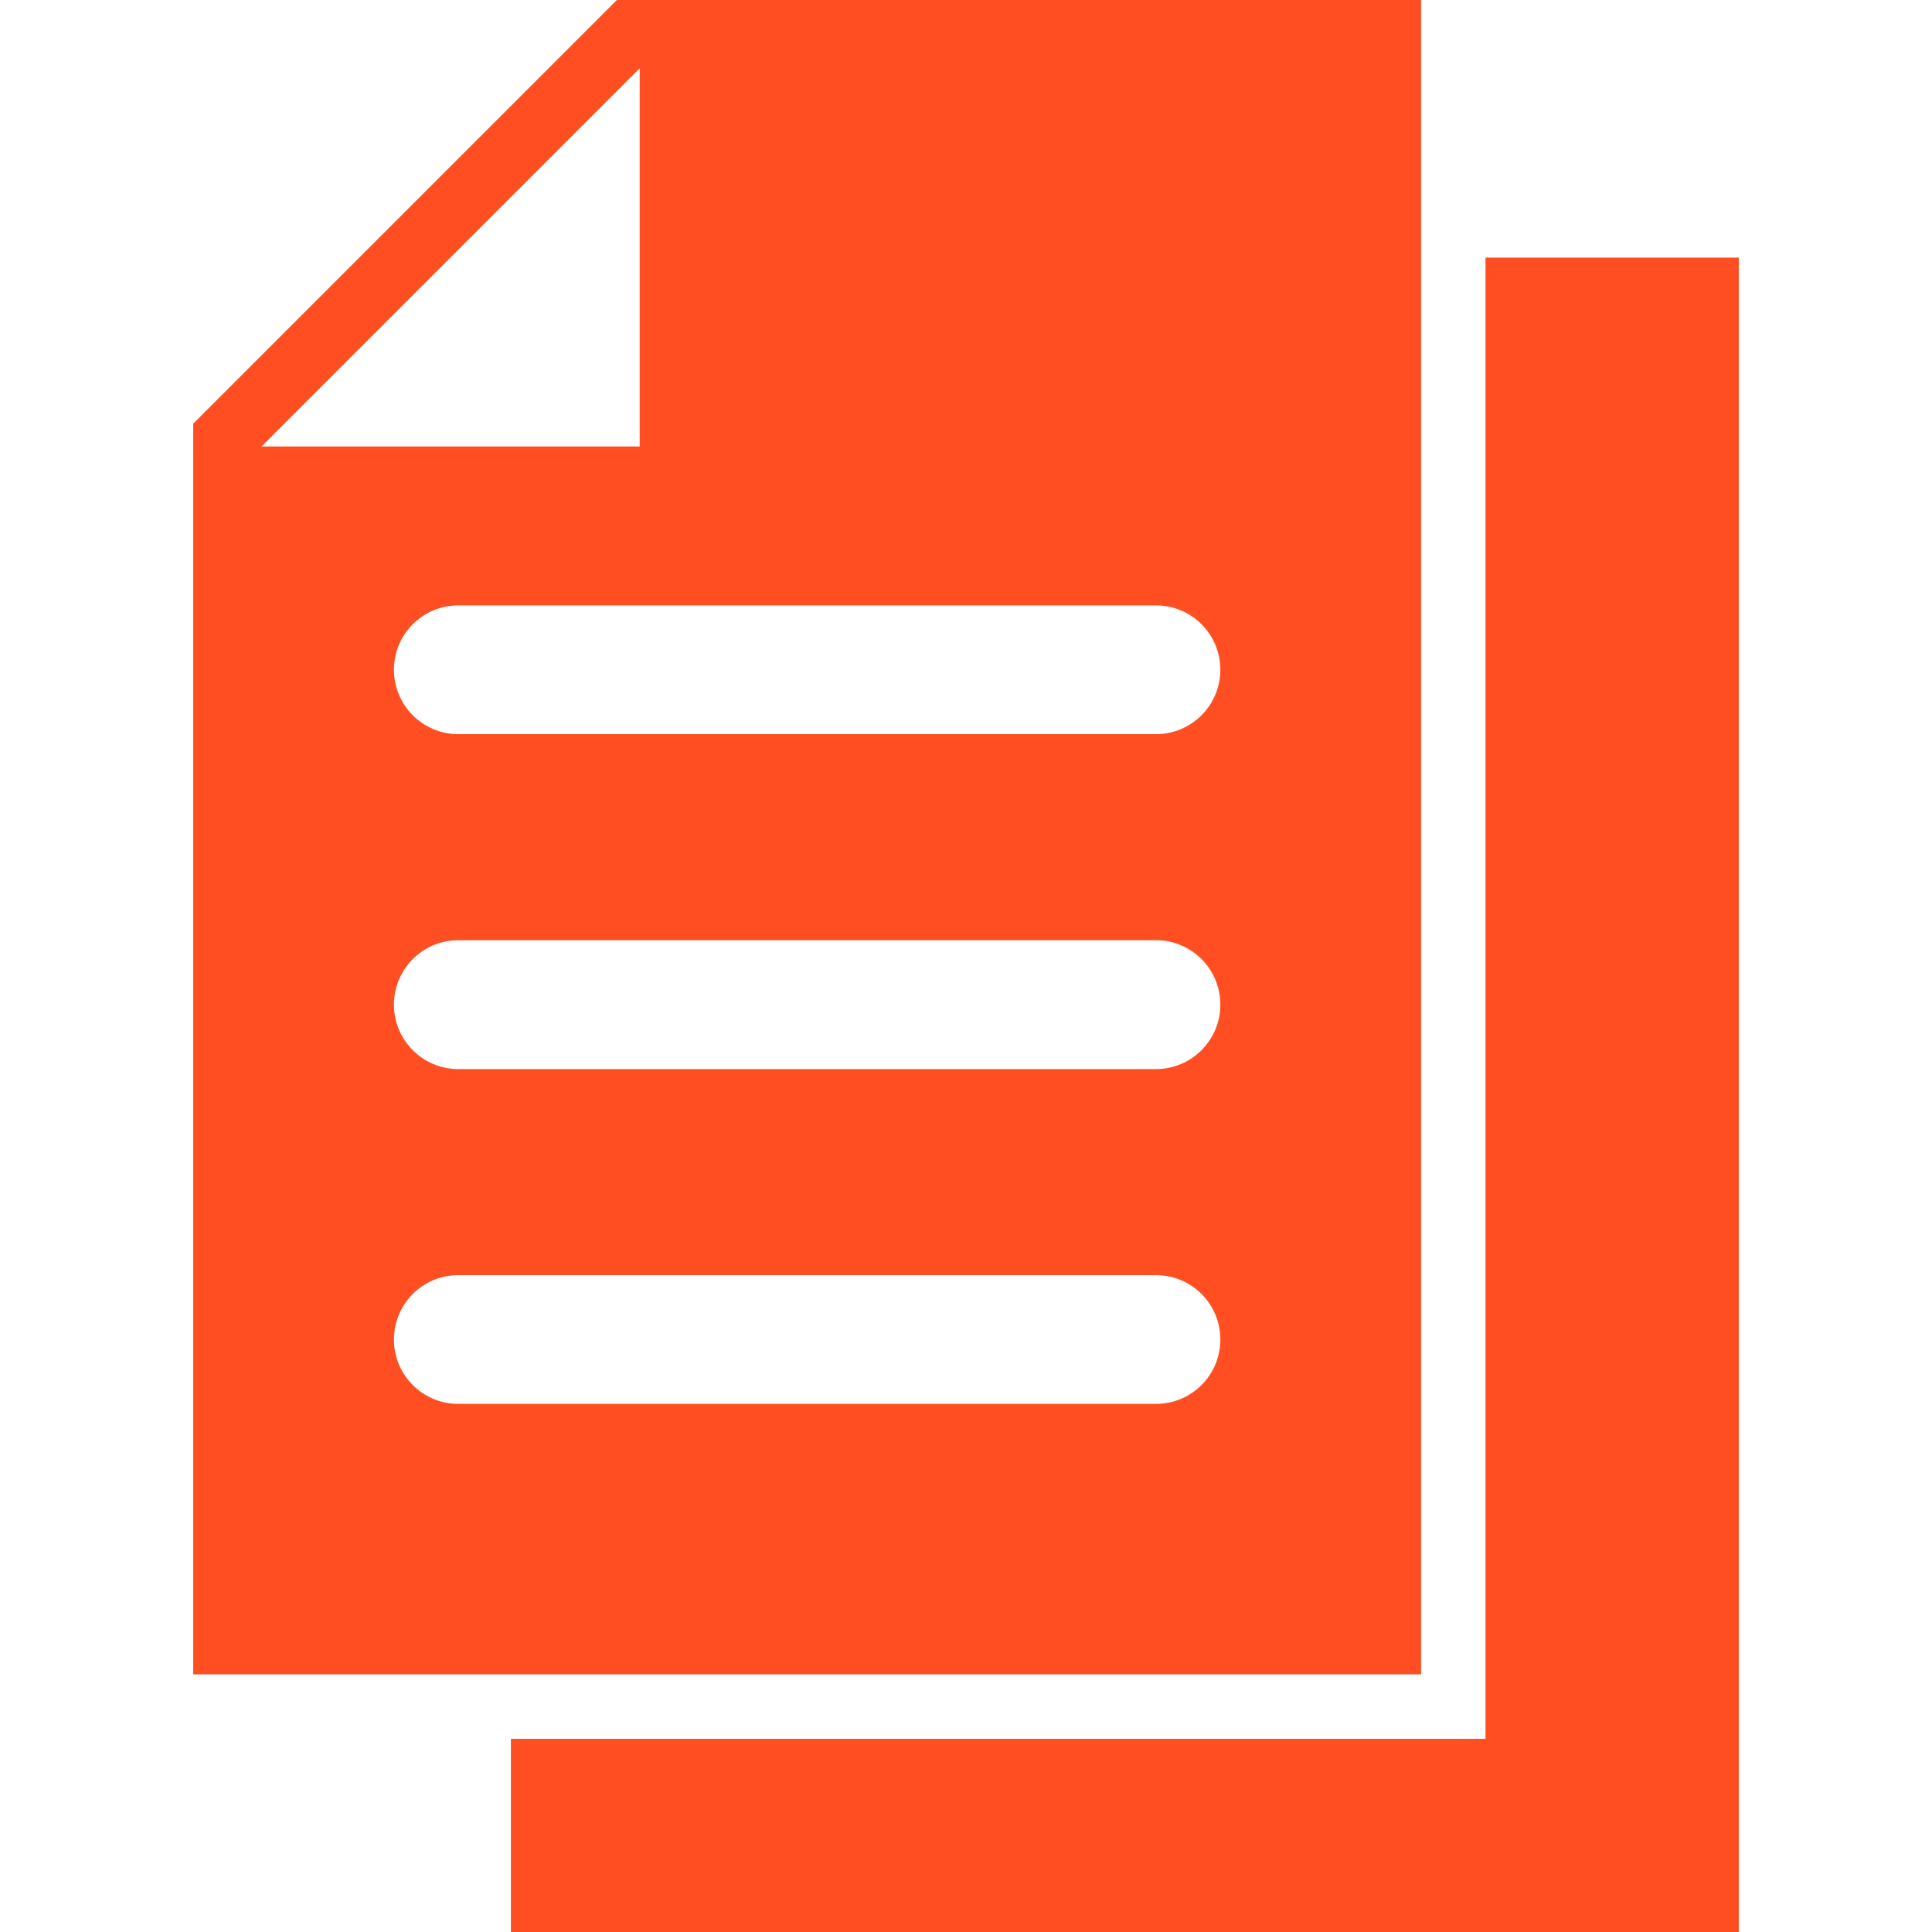 <svg width="20" height="20" viewBox="0 0 20 20" fill="none" xmlns="http://www.w3.org/2000/svg">
<path d="M6.622 0V4.622H2V17.333H14.711V0H6.622ZM11.967 14.533H4.744C4.376 14.533 4.078 14.235 4.078 13.867C4.078 13.498 4.376 13.2 4.744 13.2H11.967C12.335 13.2 12.633 13.498 12.633 13.867C12.633 14.235 12.335 14.533 11.967 14.533ZM11.967 11.067H4.744C4.376 11.067 4.078 10.768 4.078 10.4C4.078 10.032 4.376 9.733 4.744 9.733H11.967C12.335 9.733 12.633 10.032 12.633 10.4C12.633 10.768 12.335 11.067 11.967 11.067ZM11.967 7.6H4.744C4.376 7.6 4.078 7.301 4.078 6.933C4.078 6.565 4.376 6.267 4.744 6.267H11.967C12.335 6.267 12.633 6.565 12.633 6.933C12.633 7.301 12.335 7.6 11.967 7.6Z" fill="#FF4F22"/>
<path d="M15.378 2.667V18H5.289V20H18V2.667H15.378Z" fill="#FF4F22"/>
<path d="M6.386 0L2 4.386V4.858H2.471L6.858 0.471V0H6.386Z" fill="#FF4F22"/>
</svg>

